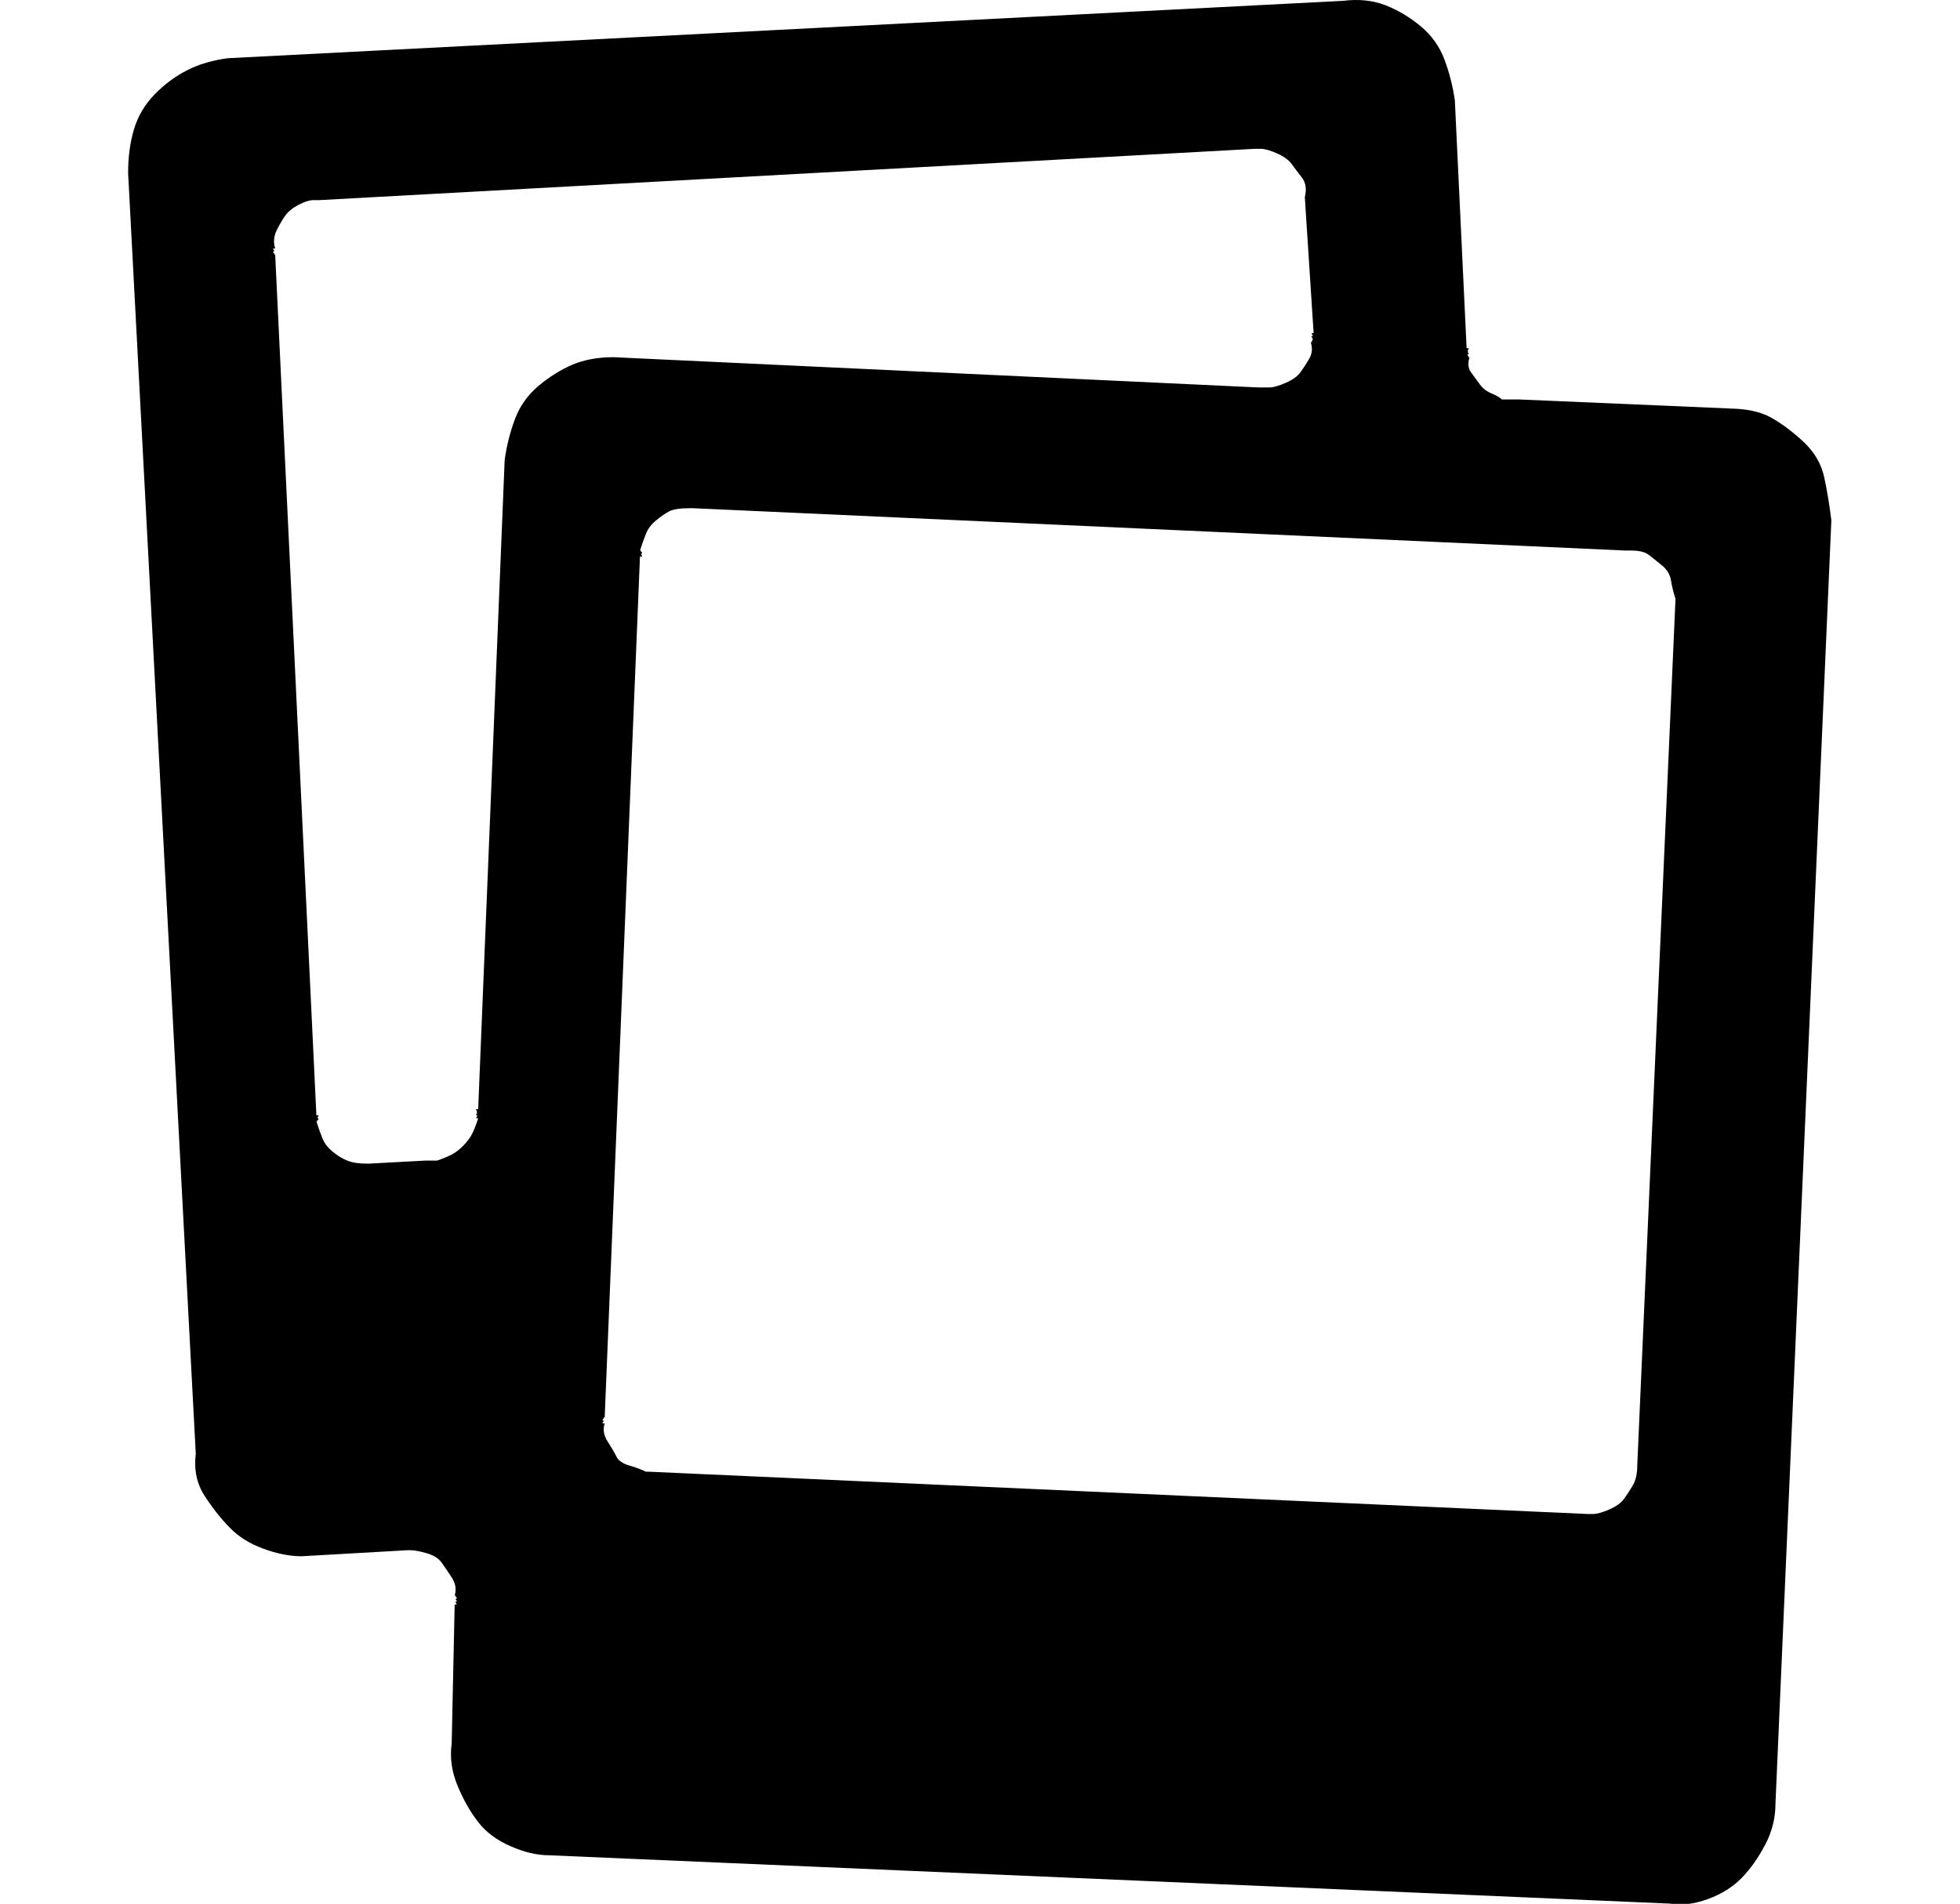 <svg xmlns="http://www.w3.org/2000/svg" xmlns:xlink="http://www.w3.org/1999/xlink" preserveAspectRatio="xMidYMid" width="500" height="485.757" viewBox="0 0 33 32.06">
  <defs>
    <style>
      .cls-1 {
        fill: #000;
        fill-rule: evenodd;
      }
    </style>
  </defs>
  <path d="M26.941,6.880 C27.238,6.880 27.477,6.931 27.659,7.032 C27.841,7.134 28.022,7.270 28.204,7.439 C28.385,7.609 28.501,7.804 28.551,8.024 C28.600,8.246 28.641,8.491 28.674,8.762 L27.733,30.377 C27.733,30.615 27.676,30.844 27.560,31.064 C27.444,31.285 27.313,31.471 27.164,31.624 C27.015,31.776 26.825,31.896 26.595,31.980 C26.363,32.065 26.149,32.090 25.951,32.056 L7.080,31.242 C6.881,31.242 6.667,31.191 6.436,31.090 C6.204,30.988 6.022,30.853 5.891,30.683 C5.759,30.513 5.643,30.310 5.544,30.072 C5.445,29.836 5.412,29.598 5.445,29.360 L5.495,27.020 C5.527,27.020 5.536,27.013 5.520,26.995 C5.503,26.979 5.503,26.970 5.520,26.970 C5.536,26.970 5.536,26.962 5.520,26.945 C5.503,26.928 5.511,26.919 5.544,26.919 C5.511,26.919 5.503,26.919 5.520,26.919 C5.536,26.919 5.536,26.911 5.520,26.894 C5.503,26.877 5.503,26.868 5.520,26.868 C5.536,26.868 5.527,26.868 5.495,26.868 C5.527,26.766 5.511,26.665 5.445,26.563 C5.379,26.461 5.321,26.377 5.272,26.309 C5.222,26.241 5.140,26.190 5.025,26.156 C4.908,26.123 4.818,26.105 4.752,26.105 C4.718,26.105 4.710,26.105 4.727,26.105 C4.743,26.105 4.743,26.105 4.727,26.105 C4.710,26.105 4.710,26.105 4.727,26.105 C4.743,26.105 4.735,26.105 4.702,26.105 C4.735,26.105 4.735,26.105 4.702,26.105 C4.669,26.105 4.661,26.105 4.677,26.105 C4.694,26.105 4.694,26.105 4.677,26.105 C4.661,26.105 4.669,26.105 4.702,26.105 L2.920,26.207 C2.721,26.207 2.506,26.165 2.275,26.080 C2.044,25.996 1.854,25.877 1.706,25.723 C1.557,25.571 1.417,25.393 1.285,25.190 C1.153,24.986 1.103,24.749 1.136,24.478 L-0.003,2.913 C-0.003,2.642 0.030,2.396 0.096,2.176 C0.162,1.955 0.277,1.761 0.443,1.590 C0.608,1.421 0.790,1.285 0.988,1.184 C1.186,1.082 1.417,1.014 1.681,0.980 L20.453,0.014 C20.716,-0.019 20.956,0.006 21.171,0.090 C21.386,0.175 21.583,0.294 21.765,0.446 C21.946,0.599 22.079,0.785 22.161,1.005 C22.243,1.227 22.302,1.456 22.335,1.692 L22.533,5.863 C22.565,5.863 22.574,5.863 22.558,5.863 C22.541,5.863 22.541,5.863 22.558,5.863 C22.574,5.863 22.574,5.872 22.558,5.888 C22.541,5.906 22.550,5.914 22.583,5.914 C22.550,5.914 22.541,5.922 22.558,5.939 C22.574,5.957 22.574,5.964 22.558,5.964 C22.541,5.964 22.541,5.973 22.558,5.990 C22.574,6.007 22.565,6.015 22.533,6.015 C22.565,6.015 22.574,6.015 22.558,6.015 C22.541,6.015 22.541,6.015 22.558,6.015 C22.574,6.015 22.574,6.015 22.558,6.015 C22.541,6.015 22.550,6.015 22.583,6.015 C22.550,6.117 22.558,6.202 22.607,6.270 C22.657,6.338 22.706,6.406 22.756,6.473 C22.805,6.541 22.871,6.592 22.954,6.626 C23.036,6.660 23.094,6.694 23.127,6.727 C23.193,6.727 23.218,6.727 23.202,6.727 C23.184,6.727 23.209,6.727 23.276,6.727 L23.375,6.727 C23.342,6.727 23.342,6.727 23.375,6.727 L23.424,6.727 L26.991,6.880 L26.991,6.880 L26.991,6.880 L26.991,6.880 L26.941,6.880 ZM4.058,19.595 L4.999,19.544 L5.049,19.544 C5.081,19.544 5.090,19.544 5.074,19.544 C5.057,19.544 5.066,19.544 5.099,19.544 C5.066,19.544 5.081,19.544 5.148,19.544 L5.198,19.544 C5.297,19.511 5.379,19.476 5.445,19.443 C5.511,19.409 5.577,19.358 5.643,19.290 C5.709,19.222 5.759,19.155 5.792,19.087 C5.825,19.019 5.858,18.934 5.891,18.833 C5.858,18.833 5.849,18.824 5.866,18.807 C5.883,18.790 5.883,18.781 5.866,18.781 C5.849,18.781 5.849,18.773 5.866,18.756 C5.883,18.739 5.874,18.730 5.841,18.730 C5.874,18.730 5.883,18.722 5.866,18.705 C5.849,18.688 5.849,18.679 5.866,18.679 C5.883,18.679 5.883,18.679 5.866,18.679 C5.849,18.679 5.858,18.679 5.891,18.679 L6.337,7.744 C6.370,7.508 6.427,7.279 6.510,7.058 C6.592,6.838 6.725,6.651 6.907,6.498 C7.088,6.346 7.278,6.227 7.476,6.142 C7.674,6.058 7.905,6.015 8.170,6.015 L19.016,6.524 C19.082,6.524 19.107,6.524 19.091,6.524 C19.074,6.524 19.082,6.524 19.115,6.524 C19.148,6.524 19.156,6.524 19.141,6.524 C19.123,6.524 19.132,6.524 19.165,6.524 C19.197,6.524 19.206,6.524 19.190,6.524 C19.173,6.524 19.173,6.524 19.190,6.524 C19.206,6.524 19.197,6.524 19.165,6.524 C19.197,6.524 19.206,6.524 19.190,6.524 C19.173,6.524 19.173,6.524 19.190,6.524 C19.206,6.524 19.206,6.524 19.190,6.524 C19.173,6.524 19.182,6.524 19.215,6.524 C19.280,6.524 19.371,6.498 19.487,6.447 C19.602,6.397 19.685,6.338 19.734,6.270 C19.784,6.202 19.834,6.126 19.883,6.041 C19.933,5.957 19.941,5.863 19.908,5.761 C19.941,5.761 19.949,5.761 19.933,5.761 C19.916,5.761 19.916,5.761 19.933,5.761 C19.949,5.761 19.949,5.761 19.933,5.761 C19.916,5.761 19.924,5.761 19.957,5.761 C19.924,5.761 19.916,5.753 19.933,5.735 C19.949,5.719 19.949,5.710 19.933,5.710 C19.916,5.710 19.916,5.710 19.933,5.710 C19.949,5.710 19.941,5.710 19.908,5.710 C19.941,5.710 19.949,5.702 19.933,5.685 C19.916,5.668 19.916,5.659 19.933,5.659 C19.949,5.659 19.949,5.652 19.933,5.634 C19.916,5.617 19.924,5.609 19.957,5.609 L19.809,3.320 C19.842,3.184 19.825,3.074 19.759,2.989 C19.693,2.905 19.636,2.829 19.586,2.760 C19.537,2.693 19.454,2.633 19.338,2.582 C19.223,2.531 19.132,2.506 19.066,2.506 C19.033,2.506 19.024,2.506 19.041,2.506 C19.057,2.506 19.049,2.506 19.016,2.506 C18.983,2.506 18.975,2.506 18.992,2.506 C19.008,2.506 19.000,2.506 18.967,2.506 C19.000,2.506 19.008,2.506 18.992,2.506 C18.975,2.506 18.975,2.506 18.992,2.506 C19.008,2.506 19.000,2.506 18.967,2.506 C18.934,2.506 18.934,2.506 18.967,2.506 L3.217,3.370 C3.249,3.370 3.249,3.370 3.217,3.370 C3.183,3.370 3.175,3.370 3.192,3.370 C3.208,3.370 3.208,3.370 3.192,3.370 C3.175,3.370 3.183,3.370 3.217,3.370 C3.183,3.370 3.175,3.370 3.192,3.370 C3.208,3.370 3.199,3.370 3.167,3.370 C3.134,3.370 3.125,3.370 3.142,3.370 C3.158,3.370 3.150,3.370 3.117,3.370 C3.051,3.370 2.969,3.396 2.870,3.447 C2.771,3.498 2.697,3.558 2.647,3.625 C2.598,3.693 2.548,3.778 2.498,3.879 C2.449,3.981 2.440,4.083 2.473,4.184 C2.440,4.184 2.432,4.184 2.449,4.184 C2.465,4.184 2.465,4.184 2.449,4.184 C2.432,4.184 2.432,4.193 2.449,4.210 C2.465,4.227 2.457,4.235 2.424,4.235 C2.457,4.235 2.465,4.235 2.449,4.235 C2.432,4.235 2.432,4.244 2.449,4.261 C2.465,4.278 2.465,4.286 2.449,4.286 C2.432,4.286 2.440,4.286 2.473,4.286 L3.167,18.781 C3.199,18.781 3.208,18.781 3.192,18.781 C3.175,18.781 3.175,18.781 3.192,18.781 C3.208,18.781 3.208,18.790 3.192,18.807 C3.175,18.824 3.183,18.833 3.217,18.833 C3.183,18.833 3.175,18.833 3.192,18.833 C3.208,18.833 3.208,18.841 3.192,18.858 C3.175,18.875 3.175,18.883 3.192,18.883 C3.208,18.883 3.199,18.883 3.167,18.883 C3.199,18.985 3.232,19.079 3.266,19.163 C3.299,19.248 3.357,19.324 3.439,19.392 C3.521,19.460 3.604,19.511 3.687,19.544 C3.769,19.578 3.877,19.595 4.009,19.595 C3.976,19.595 3.967,19.595 3.984,19.595 C4.000,19.595 4.000,19.595 3.984,19.595 C3.967,19.595 3.976,19.595 4.009,19.595 C4.041,19.595 4.050,19.595 4.034,19.595 C4.017,19.595 4.017,19.595 4.034,19.595 C4.050,19.595 4.050,19.595 4.034,19.595 C4.017,19.595 4.025,19.595 4.058,19.595 L4.058,19.595 L4.058,19.595 L4.058,19.595 L4.058,19.595 L4.058,19.595 L4.058,19.595 ZM25.406,24.681 L26.050,10.084 C26.016,9.983 25.992,9.881 25.975,9.779 C25.959,9.677 25.909,9.593 25.827,9.525 C25.744,9.457 25.669,9.398 25.604,9.346 C25.537,9.295 25.438,9.271 25.306,9.271 C25.273,9.271 25.265,9.271 25.282,9.271 C25.298,9.271 25.298,9.271 25.282,9.271 C25.265,9.271 25.273,9.271 25.306,9.271 L25.257,9.271 C25.224,9.271 25.215,9.271 25.232,9.271 C25.249,9.271 25.240,9.271 25.208,9.271 L9.507,8.558 C9.474,8.558 9.465,8.558 9.482,8.558 C9.498,8.558 9.490,8.558 9.457,8.558 L9.408,8.558 C9.440,8.558 9.449,8.558 9.433,8.558 C9.416,8.558 9.416,8.558 9.433,8.558 C9.449,8.558 9.449,8.558 9.433,8.558 C9.416,8.558 9.424,8.558 9.457,8.558 C9.292,8.558 9.176,8.576 9.111,8.609 C9.044,8.643 8.970,8.694 8.888,8.762 C8.805,8.830 8.747,8.906 8.715,8.991 C8.681,9.076 8.648,9.169 8.615,9.271 C8.648,9.271 8.656,9.271 8.640,9.271 C8.623,9.271 8.623,9.279 8.640,9.295 C8.656,9.313 8.656,9.321 8.640,9.321 C8.623,9.321 8.631,9.321 8.665,9.321 C8.631,9.321 8.623,9.330 8.640,9.346 C8.656,9.364 8.656,9.372 8.640,9.372 C8.623,9.372 8.623,9.372 8.640,9.372 C8.656,9.372 8.648,9.372 8.615,9.372 L8.021,23.867 C7.988,23.867 7.979,23.867 7.996,23.867 C8.012,23.867 8.012,23.876 7.996,23.893 C7.979,23.910 7.979,23.918 7.996,23.918 C8.012,23.918 8.004,23.918 7.971,23.918 C8.004,23.918 8.012,23.927 7.996,23.944 C7.979,23.961 7.979,23.969 7.996,23.969 C8.012,23.969 8.012,23.969 7.996,23.969 C7.979,23.969 7.988,23.969 8.021,23.969 C7.988,24.071 8.004,24.172 8.070,24.274 C8.136,24.376 8.186,24.461 8.219,24.529 C8.252,24.597 8.326,24.648 8.442,24.681 C8.557,24.715 8.648,24.749 8.715,24.783 C8.747,24.783 8.756,24.783 8.739,24.783 C8.722,24.783 8.722,24.783 8.739,24.783 C8.756,24.783 8.756,24.783 8.739,24.783 C8.722,24.783 8.747,24.783 8.813,24.783 C8.780,24.783 8.771,24.783 8.789,24.783 C8.805,24.783 8.805,24.783 8.789,24.783 C8.771,24.783 8.771,24.783 8.789,24.783 C8.805,24.783 8.797,24.783 8.764,24.783 L24.564,25.495 C24.531,25.495 24.531,25.495 24.564,25.495 C24.596,25.495 24.596,25.495 24.564,25.495 C24.596,25.495 24.605,25.495 24.588,25.495 C24.572,25.495 24.580,25.495 24.613,25.495 L24.663,25.495 C24.728,25.495 24.819,25.469 24.935,25.419 C25.051,25.368 25.133,25.309 25.183,25.241 C25.232,25.173 25.282,25.097 25.332,25.012 C25.381,24.928 25.406,24.817 25.406,24.681 L25.406,24.681 L25.406,24.681 L25.406,24.681 L25.406,24.681 L25.406,24.681 L25.406,24.681 Z" transform="translate(2.16)" class="cls-1"/>
</svg>
